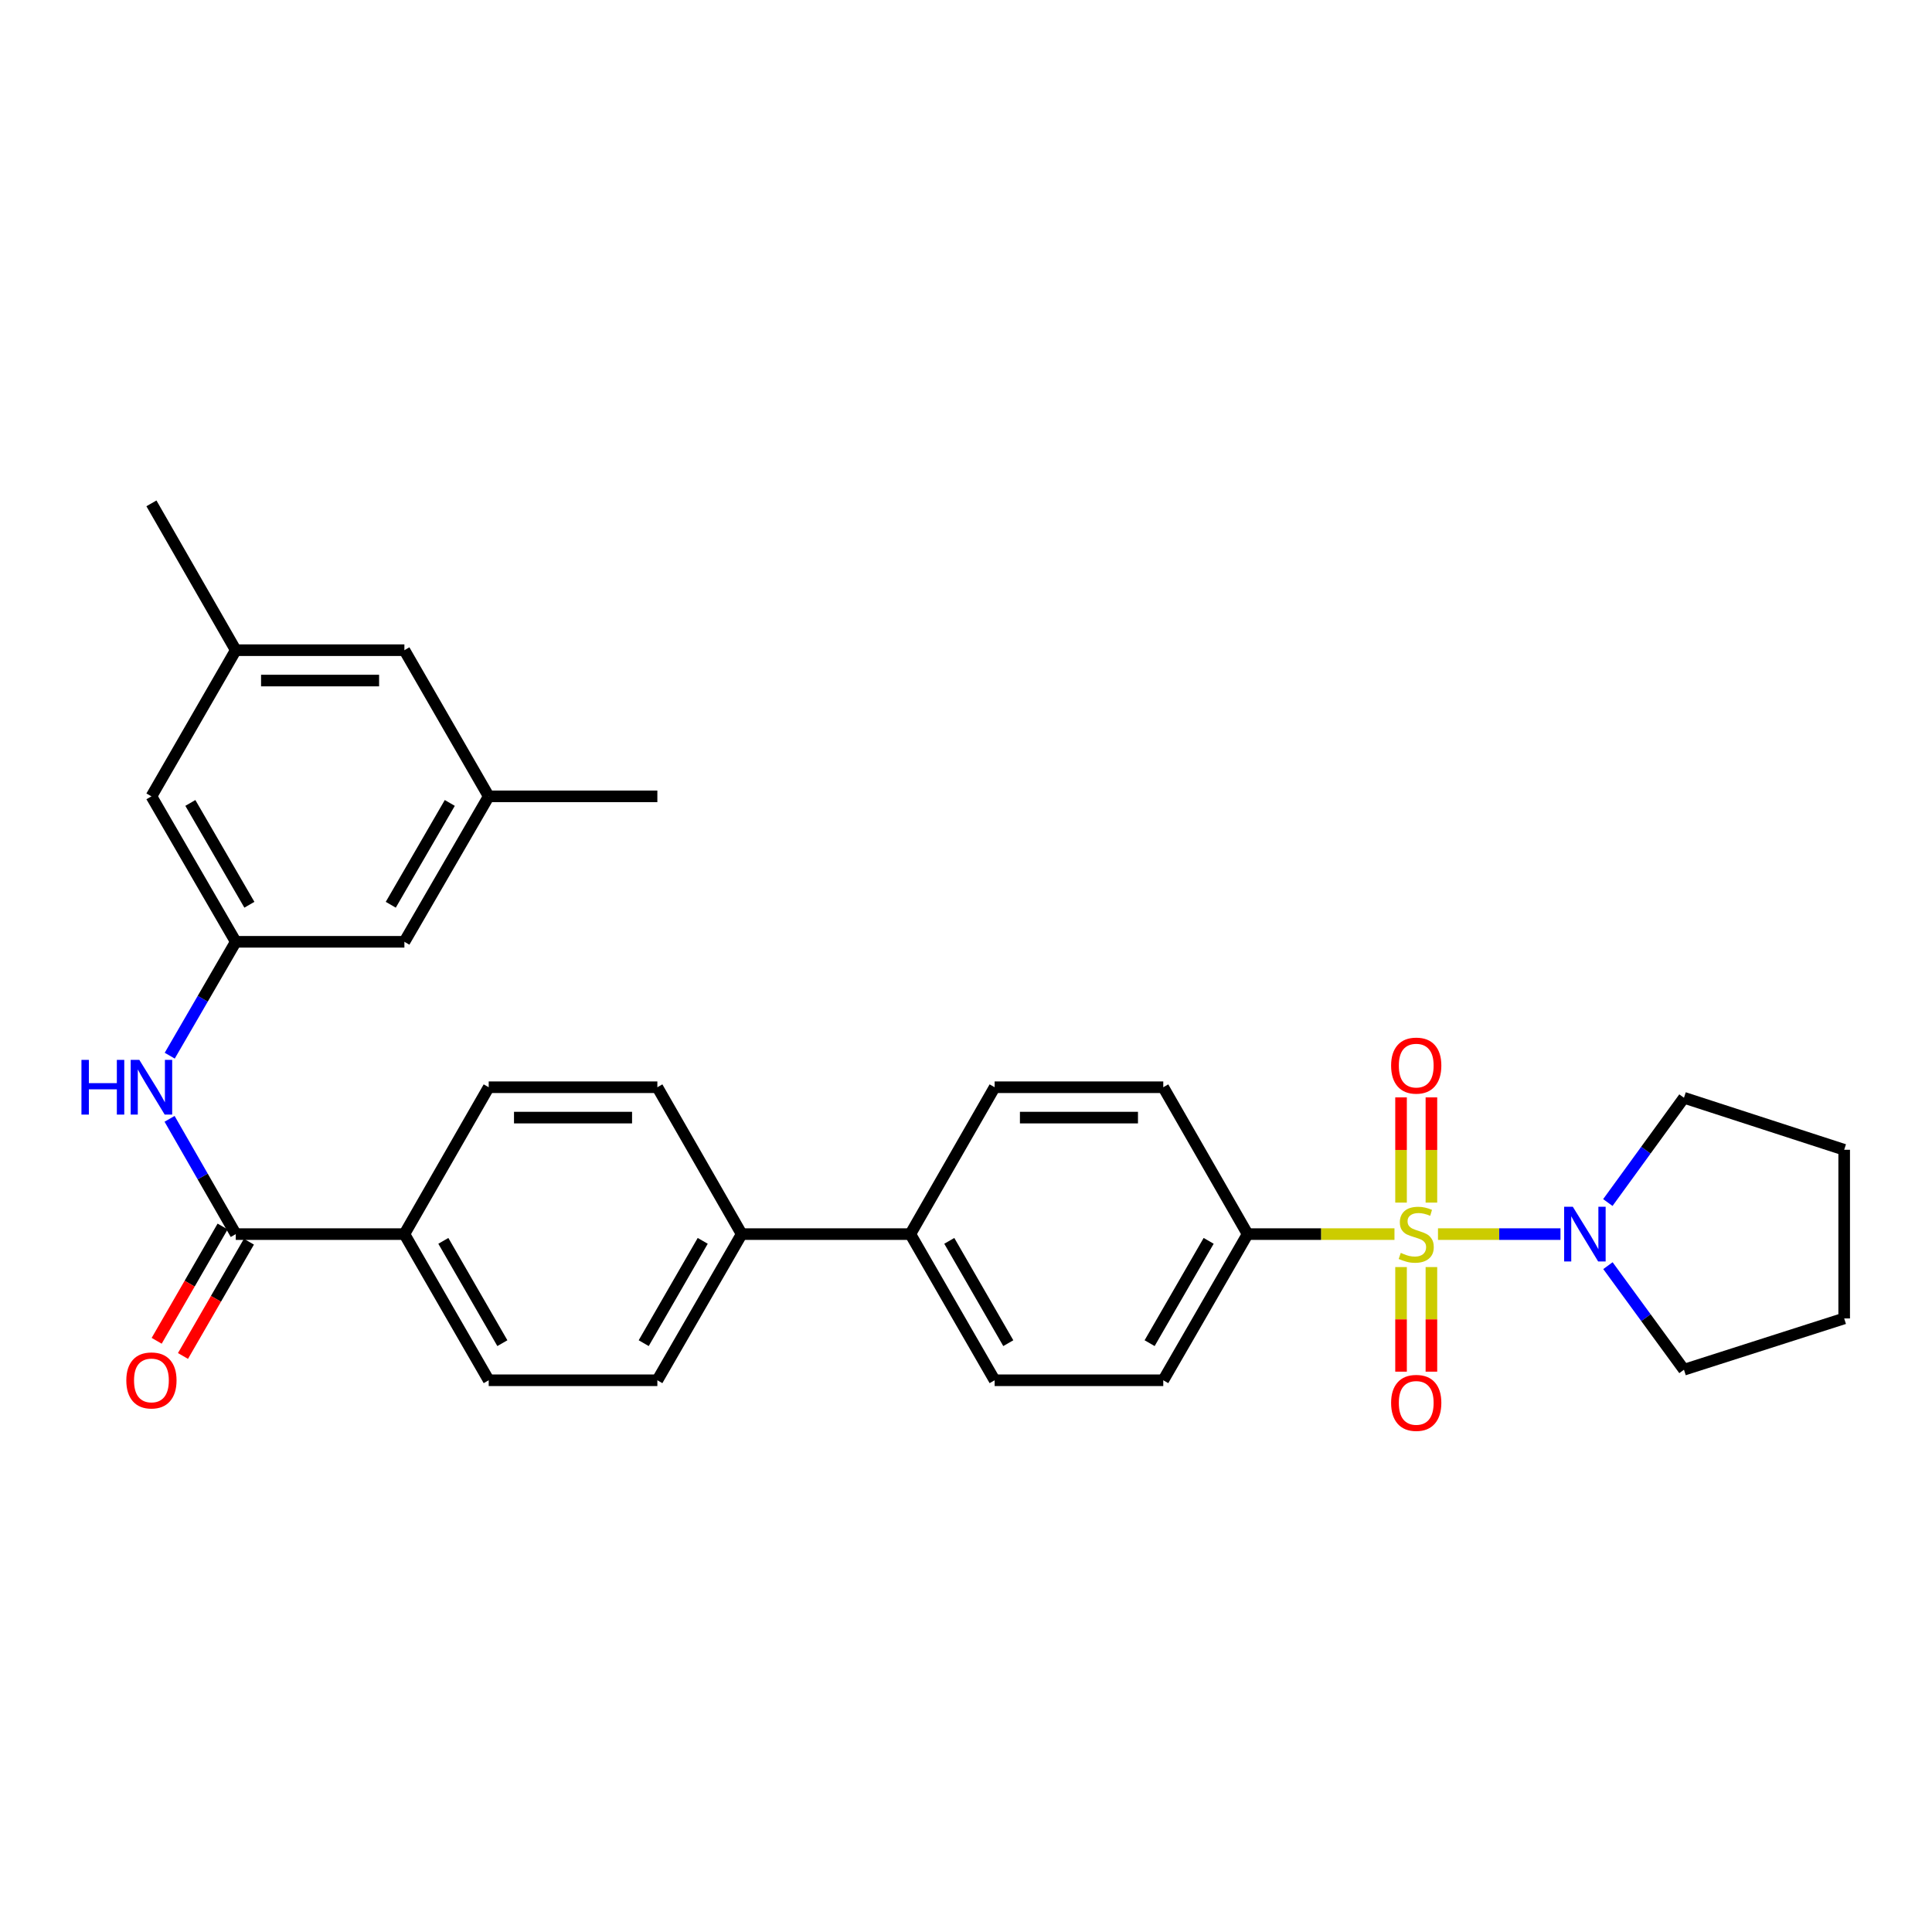 <?xml version='1.0' encoding='iso-8859-1'?>
<svg version='1.1' baseProfile='full'
              xmlns='http://www.w3.org/2000/svg'
                      xmlns:rdkit='http://www.rdkit.org/xml'
                      xmlns:xlink='http://www.w3.org/1999/xlink'
                  xml:space='preserve'
width='1000px' height='1000px' viewBox='0 0 1000 1000'>
<!-- END OF HEADER -->
<rect style='opacity:1.0;fill:#FFFFFF;stroke:none' width='1000' height='1000' x='0' y='0'> </rect>
<path class='bond-0' d='M 744.3,638.772 L 775.998,638.772' style='fill:none;fill-rule:evenodd;stroke:#CCCC00;stroke-width:6px;stroke-linecap:butt;stroke-linejoin:miter;stroke-opacity:1' />
<path class='bond-0' d='M 775.998,638.772 L 807.697,638.772' style='fill:none;fill-rule:evenodd;stroke:#0000FF;stroke-width:6px;stroke-linecap:butt;stroke-linejoin:miter;stroke-opacity:1' />
<path class='bond-3' d='M 721.776,638.772 L 683.769,638.772' style='fill:none;fill-rule:evenodd;stroke:#CCCC00;stroke-width:6px;stroke-linecap:butt;stroke-linejoin:miter;stroke-opacity:1' />
<path class='bond-3' d='M 683.769,638.772 L 645.763,638.772' style='fill:none;fill-rule:evenodd;stroke:#000000;stroke-width:6px;stroke-linecap:butt;stroke-linejoin:miter;stroke-opacity:1' />
<path class='bond-4' d='M 725.179,655.833 L 725.179,682.902' style='fill:none;fill-rule:evenodd;stroke:#CCCC00;stroke-width:6px;stroke-linecap:butt;stroke-linejoin:miter;stroke-opacity:1' />
<path class='bond-4' d='M 725.179,682.902 L 725.179,709.97' style='fill:none;fill-rule:evenodd;stroke:#FF0000;stroke-width:6px;stroke-linecap:butt;stroke-linejoin:miter;stroke-opacity:1' />
<path class='bond-4' d='M 740.896,655.833 L 740.896,682.902' style='fill:none;fill-rule:evenodd;stroke:#CCCC00;stroke-width:6px;stroke-linecap:butt;stroke-linejoin:miter;stroke-opacity:1' />
<path class='bond-4' d='M 740.896,682.902 L 740.896,709.97' style='fill:none;fill-rule:evenodd;stroke:#FF0000;stroke-width:6px;stroke-linecap:butt;stroke-linejoin:miter;stroke-opacity:1' />
<path class='bond-5' d='M 740.896,622.469 L 740.896,595.238' style='fill:none;fill-rule:evenodd;stroke:#CCCC00;stroke-width:6px;stroke-linecap:butt;stroke-linejoin:miter;stroke-opacity:1' />
<path class='bond-5' d='M 740.896,595.238 L 740.896,568.006' style='fill:none;fill-rule:evenodd;stroke:#FF0000;stroke-width:6px;stroke-linecap:butt;stroke-linejoin:miter;stroke-opacity:1' />
<path class='bond-5' d='M 725.179,622.469 L 725.179,595.238' style='fill:none;fill-rule:evenodd;stroke:#CCCC00;stroke-width:6px;stroke-linecap:butt;stroke-linejoin:miter;stroke-opacity:1' />
<path class='bond-5' d='M 725.179,595.238 L 725.179,568.006' style='fill:none;fill-rule:evenodd;stroke:#FF0000;stroke-width:6px;stroke-linecap:butt;stroke-linejoin:miter;stroke-opacity:1' />
<path class='bond-24' d='M 832.27,655.105 L 851.945,682.036' style='fill:none;fill-rule:evenodd;stroke:#0000FF;stroke-width:6px;stroke-linecap:butt;stroke-linejoin:miter;stroke-opacity:1' />
<path class='bond-24' d='M 851.945,682.036 L 871.62,708.966' style='fill:none;fill-rule:evenodd;stroke:#000000;stroke-width:6px;stroke-linecap:butt;stroke-linejoin:miter;stroke-opacity:1' />
<path class='bond-25' d='M 832.212,622.431 L 851.916,595.316' style='fill:none;fill-rule:evenodd;stroke:#0000FF;stroke-width:6px;stroke-linecap:butt;stroke-linejoin:miter;stroke-opacity:1' />
<path class='bond-25' d='M 851.916,595.316 L 871.62,568.201' style='fill:none;fill-rule:evenodd;stroke:#000000;stroke-width:6px;stroke-linecap:butt;stroke-linejoin:miter;stroke-opacity:1' />
<path class='bond-1' d='M 122.031,638.772 L 209.313,638.772' style='fill:none;fill-rule:evenodd;stroke:#000000;stroke-width:6px;stroke-linecap:butt;stroke-linejoin:miter;stroke-opacity:1' />
<path class='bond-2' d='M 122.031,638.772 L 104.9,608.938' style='fill:none;fill-rule:evenodd;stroke:#000000;stroke-width:6px;stroke-linecap:butt;stroke-linejoin:miter;stroke-opacity:1' />
<path class='bond-2' d='M 104.9,608.938 L 87.769,579.104' style='fill:none;fill-rule:evenodd;stroke:#0000FF;stroke-width:6px;stroke-linecap:butt;stroke-linejoin:miter;stroke-opacity:1' />
<path class='bond-10' d='M 115.224,634.844 L 98.16,664.418' style='fill:none;fill-rule:evenodd;stroke:#000000;stroke-width:6px;stroke-linecap:butt;stroke-linejoin:miter;stroke-opacity:1' />
<path class='bond-10' d='M 98.16,664.418 L 81.096,693.993' style='fill:none;fill-rule:evenodd;stroke:#FF0000;stroke-width:6px;stroke-linecap:butt;stroke-linejoin:miter;stroke-opacity:1' />
<path class='bond-10' d='M 128.837,642.699 L 111.773,672.273' style='fill:none;fill-rule:evenodd;stroke:#000000;stroke-width:6px;stroke-linecap:butt;stroke-linejoin:miter;stroke-opacity:1' />
<path class='bond-10' d='M 111.773,672.273 L 94.709,701.848' style='fill:none;fill-rule:evenodd;stroke:#FF0000;stroke-width:6px;stroke-linecap:butt;stroke-linejoin:miter;stroke-opacity:1' />
<path class='bond-6' d='M 87.853,546.417 L 104.942,516.947' style='fill:none;fill-rule:evenodd;stroke:#0000FF;stroke-width:6px;stroke-linecap:butt;stroke-linejoin:miter;stroke-opacity:1' />
<path class='bond-6' d='M 104.942,516.947 L 122.031,487.476' style='fill:none;fill-rule:evenodd;stroke:#000000;stroke-width:6px;stroke-linecap:butt;stroke-linejoin:miter;stroke-opacity:1' />
<path class='bond-11' d='M 645.763,638.772 L 602.104,714.424' style='fill:none;fill-rule:evenodd;stroke:#000000;stroke-width:6px;stroke-linecap:butt;stroke-linejoin:miter;stroke-opacity:1' />
<path class='bond-11' d='M 625.601,642.263 L 595.04,695.22' style='fill:none;fill-rule:evenodd;stroke:#000000;stroke-width:6px;stroke-linecap:butt;stroke-linejoin:miter;stroke-opacity:1' />
<path class='bond-12' d='M 645.763,638.772 L 602.104,562.753' style='fill:none;fill-rule:evenodd;stroke:#000000;stroke-width:6px;stroke-linecap:butt;stroke-linejoin:miter;stroke-opacity:1' />
<path class='bond-21' d='M 122.031,487.476 L 78.38,412.19' style='fill:none;fill-rule:evenodd;stroke:#000000;stroke-width:6px;stroke-linecap:butt;stroke-linejoin:miter;stroke-opacity:1' />
<path class='bond-21' d='M 129.08,468.299 L 98.525,415.6' style='fill:none;fill-rule:evenodd;stroke:#000000;stroke-width:6px;stroke-linecap:butt;stroke-linejoin:miter;stroke-opacity:1' />
<path class='bond-22' d='M 122.031,487.476 L 209.313,487.476' style='fill:none;fill-rule:evenodd;stroke:#000000;stroke-width:6px;stroke-linecap:butt;stroke-linejoin:miter;stroke-opacity:1' />
<path class='bond-7' d='M 209.313,638.772 L 252.955,714.424' style='fill:none;fill-rule:evenodd;stroke:#000000;stroke-width:6px;stroke-linecap:butt;stroke-linejoin:miter;stroke-opacity:1' />
<path class='bond-7' d='M 229.474,642.266 L 260.023,695.222' style='fill:none;fill-rule:evenodd;stroke:#000000;stroke-width:6px;stroke-linecap:butt;stroke-linejoin:miter;stroke-opacity:1' />
<path class='bond-32' d='M 209.313,638.772 L 252.955,562.753' style='fill:none;fill-rule:evenodd;stroke:#000000;stroke-width:6px;stroke-linecap:butt;stroke-linejoin:miter;stroke-opacity:1' />
<path class='bond-8' d='M 471.189,638.772 L 514.821,562.753' style='fill:none;fill-rule:evenodd;stroke:#000000;stroke-width:6px;stroke-linecap:butt;stroke-linejoin:miter;stroke-opacity:1' />
<path class='bond-9' d='M 471.189,638.772 L 383.888,638.772' style='fill:none;fill-rule:evenodd;stroke:#000000;stroke-width:6px;stroke-linecap:butt;stroke-linejoin:miter;stroke-opacity:1' />
<path class='bond-30' d='M 471.189,638.772 L 514.821,714.424' style='fill:none;fill-rule:evenodd;stroke:#000000;stroke-width:6px;stroke-linecap:butt;stroke-linejoin:miter;stroke-opacity:1' />
<path class='bond-30' d='M 491.348,642.267 L 521.891,695.223' style='fill:none;fill-rule:evenodd;stroke:#000000;stroke-width:6px;stroke-linecap:butt;stroke-linejoin:miter;stroke-opacity:1' />
<path class='bond-16' d='M 383.888,638.772 L 340.247,562.753' style='fill:none;fill-rule:evenodd;stroke:#000000;stroke-width:6px;stroke-linecap:butt;stroke-linejoin:miter;stroke-opacity:1' />
<path class='bond-17' d='M 383.888,638.772 L 340.247,714.424' style='fill:none;fill-rule:evenodd;stroke:#000000;stroke-width:6px;stroke-linecap:butt;stroke-linejoin:miter;stroke-opacity:1' />
<path class='bond-17' d='M 363.728,642.266 L 333.179,695.222' style='fill:none;fill-rule:evenodd;stroke:#000000;stroke-width:6px;stroke-linecap:butt;stroke-linejoin:miter;stroke-opacity:1' />
<path class='bond-15' d='M 602.104,714.424 L 514.821,714.424' style='fill:none;fill-rule:evenodd;stroke:#000000;stroke-width:6px;stroke-linecap:butt;stroke-linejoin:miter;stroke-opacity:1' />
<path class='bond-18' d='M 602.104,562.753 L 514.821,562.753' style='fill:none;fill-rule:evenodd;stroke:#000000;stroke-width:6px;stroke-linecap:butt;stroke-linejoin:miter;stroke-opacity:1' />
<path class='bond-18' d='M 589.012,578.47 L 527.914,578.47' style='fill:none;fill-rule:evenodd;stroke:#000000;stroke-width:6px;stroke-linecap:butt;stroke-linejoin:miter;stroke-opacity:1' />
<path class='bond-13' d='M 252.955,714.424 L 340.247,714.424' style='fill:none;fill-rule:evenodd;stroke:#000000;stroke-width:6px;stroke-linecap:butt;stroke-linejoin:miter;stroke-opacity:1' />
<path class='bond-14' d='M 252.955,562.753 L 340.247,562.753' style='fill:none;fill-rule:evenodd;stroke:#000000;stroke-width:6px;stroke-linecap:butt;stroke-linejoin:miter;stroke-opacity:1' />
<path class='bond-14' d='M 266.049,578.47 L 327.153,578.47' style='fill:none;fill-rule:evenodd;stroke:#000000;stroke-width:6px;stroke-linecap:butt;stroke-linejoin:miter;stroke-opacity:1' />
<path class='bond-19' d='M 252.955,412.19 L 209.313,487.476' style='fill:none;fill-rule:evenodd;stroke:#000000;stroke-width:6px;stroke-linecap:butt;stroke-linejoin:miter;stroke-opacity:1' />
<path class='bond-19' d='M 232.811,415.601 L 202.262,468.301' style='fill:none;fill-rule:evenodd;stroke:#000000;stroke-width:6px;stroke-linecap:butt;stroke-linejoin:miter;stroke-opacity:1' />
<path class='bond-23' d='M 252.955,412.19 L 209.313,336.538' style='fill:none;fill-rule:evenodd;stroke:#000000;stroke-width:6px;stroke-linecap:butt;stroke-linejoin:miter;stroke-opacity:1' />
<path class='bond-27' d='M 252.955,412.19 L 340.247,412.19' style='fill:none;fill-rule:evenodd;stroke:#000000;stroke-width:6px;stroke-linecap:butt;stroke-linejoin:miter;stroke-opacity:1' />
<path class='bond-20' d='M 122.031,336.538 L 78.38,412.19' style='fill:none;fill-rule:evenodd;stroke:#000000;stroke-width:6px;stroke-linecap:butt;stroke-linejoin:miter;stroke-opacity:1' />
<path class='bond-26' d='M 122.031,336.538 L 78.38,260.537' style='fill:none;fill-rule:evenodd;stroke:#000000;stroke-width:6px;stroke-linecap:butt;stroke-linejoin:miter;stroke-opacity:1' />
<path class='bond-33' d='M 122.031,336.538 L 209.313,336.538' style='fill:none;fill-rule:evenodd;stroke:#000000;stroke-width:6px;stroke-linecap:butt;stroke-linejoin:miter;stroke-opacity:1' />
<path class='bond-33' d='M 135.123,352.255 L 196.221,352.255' style='fill:none;fill-rule:evenodd;stroke:#000000;stroke-width:6px;stroke-linecap:butt;stroke-linejoin:miter;stroke-opacity:1' />
<path class='bond-28' d='M 871.62,708.966 L 954.545,682.422' style='fill:none;fill-rule:evenodd;stroke:#000000;stroke-width:6px;stroke-linecap:butt;stroke-linejoin:miter;stroke-opacity:1' />
<path class='bond-29' d='M 871.62,568.201 L 954.545,595.121' style='fill:none;fill-rule:evenodd;stroke:#000000;stroke-width:6px;stroke-linecap:butt;stroke-linejoin:miter;stroke-opacity:1' />
<path class='bond-31' d='M 954.545,682.422 L 954.545,595.121' style='fill:none;fill-rule:evenodd;stroke:#000000;stroke-width:6px;stroke-linecap:butt;stroke-linejoin:miter;stroke-opacity:1' />
<path  class='atom-0' d='M 725.037 648.492
Q 725.357 648.612, 726.677 649.172
Q 727.997 649.732, 729.437 650.092
Q 730.917 650.412, 732.357 650.412
Q 735.037 650.412, 736.597 649.132
Q 738.157 647.812, 738.157 645.532
Q 738.157 643.972, 737.357 643.012
Q 736.597 642.052, 735.397 641.532
Q 734.197 641.012, 732.197 640.412
Q 729.677 639.652, 728.157 638.932
Q 726.677 638.212, 725.597 636.692
Q 724.557 635.172, 724.557 632.612
Q 724.557 629.052, 726.957 626.852
Q 729.397 624.652, 734.197 624.652
Q 737.477 624.652, 741.197 626.212
L 740.277 629.292
Q 736.877 627.892, 734.317 627.892
Q 731.557 627.892, 730.037 629.052
Q 728.517 630.172, 728.557 632.132
Q 728.557 633.652, 729.317 634.572
Q 730.117 635.492, 731.237 636.012
Q 732.397 636.532, 734.317 637.132
Q 736.877 637.932, 738.397 638.732
Q 739.917 639.532, 740.997 641.172
Q 742.117 642.772, 742.117 645.532
Q 742.117 649.452, 739.477 651.572
Q 736.877 653.652, 732.517 653.652
Q 729.997 653.652, 728.077 653.092
Q 726.197 652.572, 723.957 651.652
L 725.037 648.492
' fill='#CCCC00'/>
<path  class='atom-1' d='M 814.078 624.612
L 823.358 639.612
Q 824.278 641.092, 825.758 643.772
Q 827.238 646.452, 827.318 646.612
L 827.318 624.612
L 831.078 624.612
L 831.078 652.932
L 827.198 652.932
L 817.238 636.532
Q 816.078 634.612, 814.838 632.412
Q 813.638 630.212, 813.278 629.532
L 813.278 652.932
L 809.598 652.932
L 809.598 624.612
L 814.078 624.612
' fill='#0000FF'/>
<path  class='atom-3' d='M 42.16 548.593
L 46 548.593
L 46 560.633
L 60.48 560.633
L 60.48 548.593
L 64.32 548.593
L 64.32 576.913
L 60.48 576.913
L 60.48 563.833
L 46 563.833
L 46 576.913
L 42.16 576.913
L 42.16 548.593
' fill='#0000FF'/>
<path  class='atom-3' d='M 72.12 548.593
L 81.4 563.593
Q 82.32 565.073, 83.8 567.753
Q 85.28 570.433, 85.36 570.593
L 85.36 548.593
L 89.12 548.593
L 89.12 576.913
L 85.24 576.913
L 75.28 560.513
Q 74.12 558.593, 72.88 556.393
Q 71.68 554.193, 71.32 553.513
L 71.32 576.913
L 67.64 576.913
L 67.64 548.593
L 72.12 548.593
' fill='#0000FF'/>
<path  class='atom-5' d='M 720.037 726.126
Q 720.037 719.326, 723.397 715.526
Q 726.757 711.726, 733.037 711.726
Q 739.317 711.726, 742.677 715.526
Q 746.037 719.326, 746.037 726.126
Q 746.037 733.006, 742.637 736.926
Q 739.237 740.806, 733.037 740.806
Q 726.797 740.806, 723.397 736.926
Q 720.037 733.046, 720.037 726.126
M 733.037 737.606
Q 737.357 737.606, 739.677 734.726
Q 742.037 731.806, 742.037 726.126
Q 742.037 720.566, 739.677 717.766
Q 737.357 714.926, 733.037 714.926
Q 728.717 714.926, 726.357 717.726
Q 724.037 720.526, 724.037 726.126
Q 724.037 731.846, 726.357 734.726
Q 728.717 737.606, 733.037 737.606
' fill='#FF0000'/>
<path  class='atom-6' d='M 720.037 551.551
Q 720.037 544.751, 723.397 540.951
Q 726.757 537.151, 733.037 537.151
Q 739.317 537.151, 742.677 540.951
Q 746.037 544.751, 746.037 551.551
Q 746.037 558.431, 742.637 562.351
Q 739.237 566.231, 733.037 566.231
Q 726.797 566.231, 723.397 562.351
Q 720.037 558.471, 720.037 551.551
M 733.037 563.031
Q 737.357 563.031, 739.677 560.151
Q 742.037 557.231, 742.037 551.551
Q 742.037 545.991, 739.677 543.191
Q 737.357 540.351, 733.037 540.351
Q 728.717 540.351, 726.357 543.151
Q 724.037 545.951, 724.037 551.551
Q 724.037 557.271, 726.357 560.151
Q 728.717 563.031, 733.037 563.031
' fill='#FF0000'/>
<path  class='atom-11' d='M 65.38 714.504
Q 65.38 707.704, 68.74 703.904
Q 72.1 700.104, 78.38 700.104
Q 84.66 700.104, 88.02 703.904
Q 91.38 707.704, 91.38 714.504
Q 91.38 721.384, 87.98 725.304
Q 84.58 729.184, 78.38 729.184
Q 72.14 729.184, 68.74 725.304
Q 65.38 721.424, 65.38 714.504
M 78.38 725.984
Q 82.7 725.984, 85.02 723.104
Q 87.38 720.184, 87.38 714.504
Q 87.38 708.944, 85.02 706.144
Q 82.7 703.304, 78.38 703.304
Q 74.06 703.304, 71.7 706.104
Q 69.38 708.904, 69.38 714.504
Q 69.38 720.224, 71.7 723.104
Q 74.06 725.984, 78.38 725.984
' fill='#FF0000'/>
</svg>
